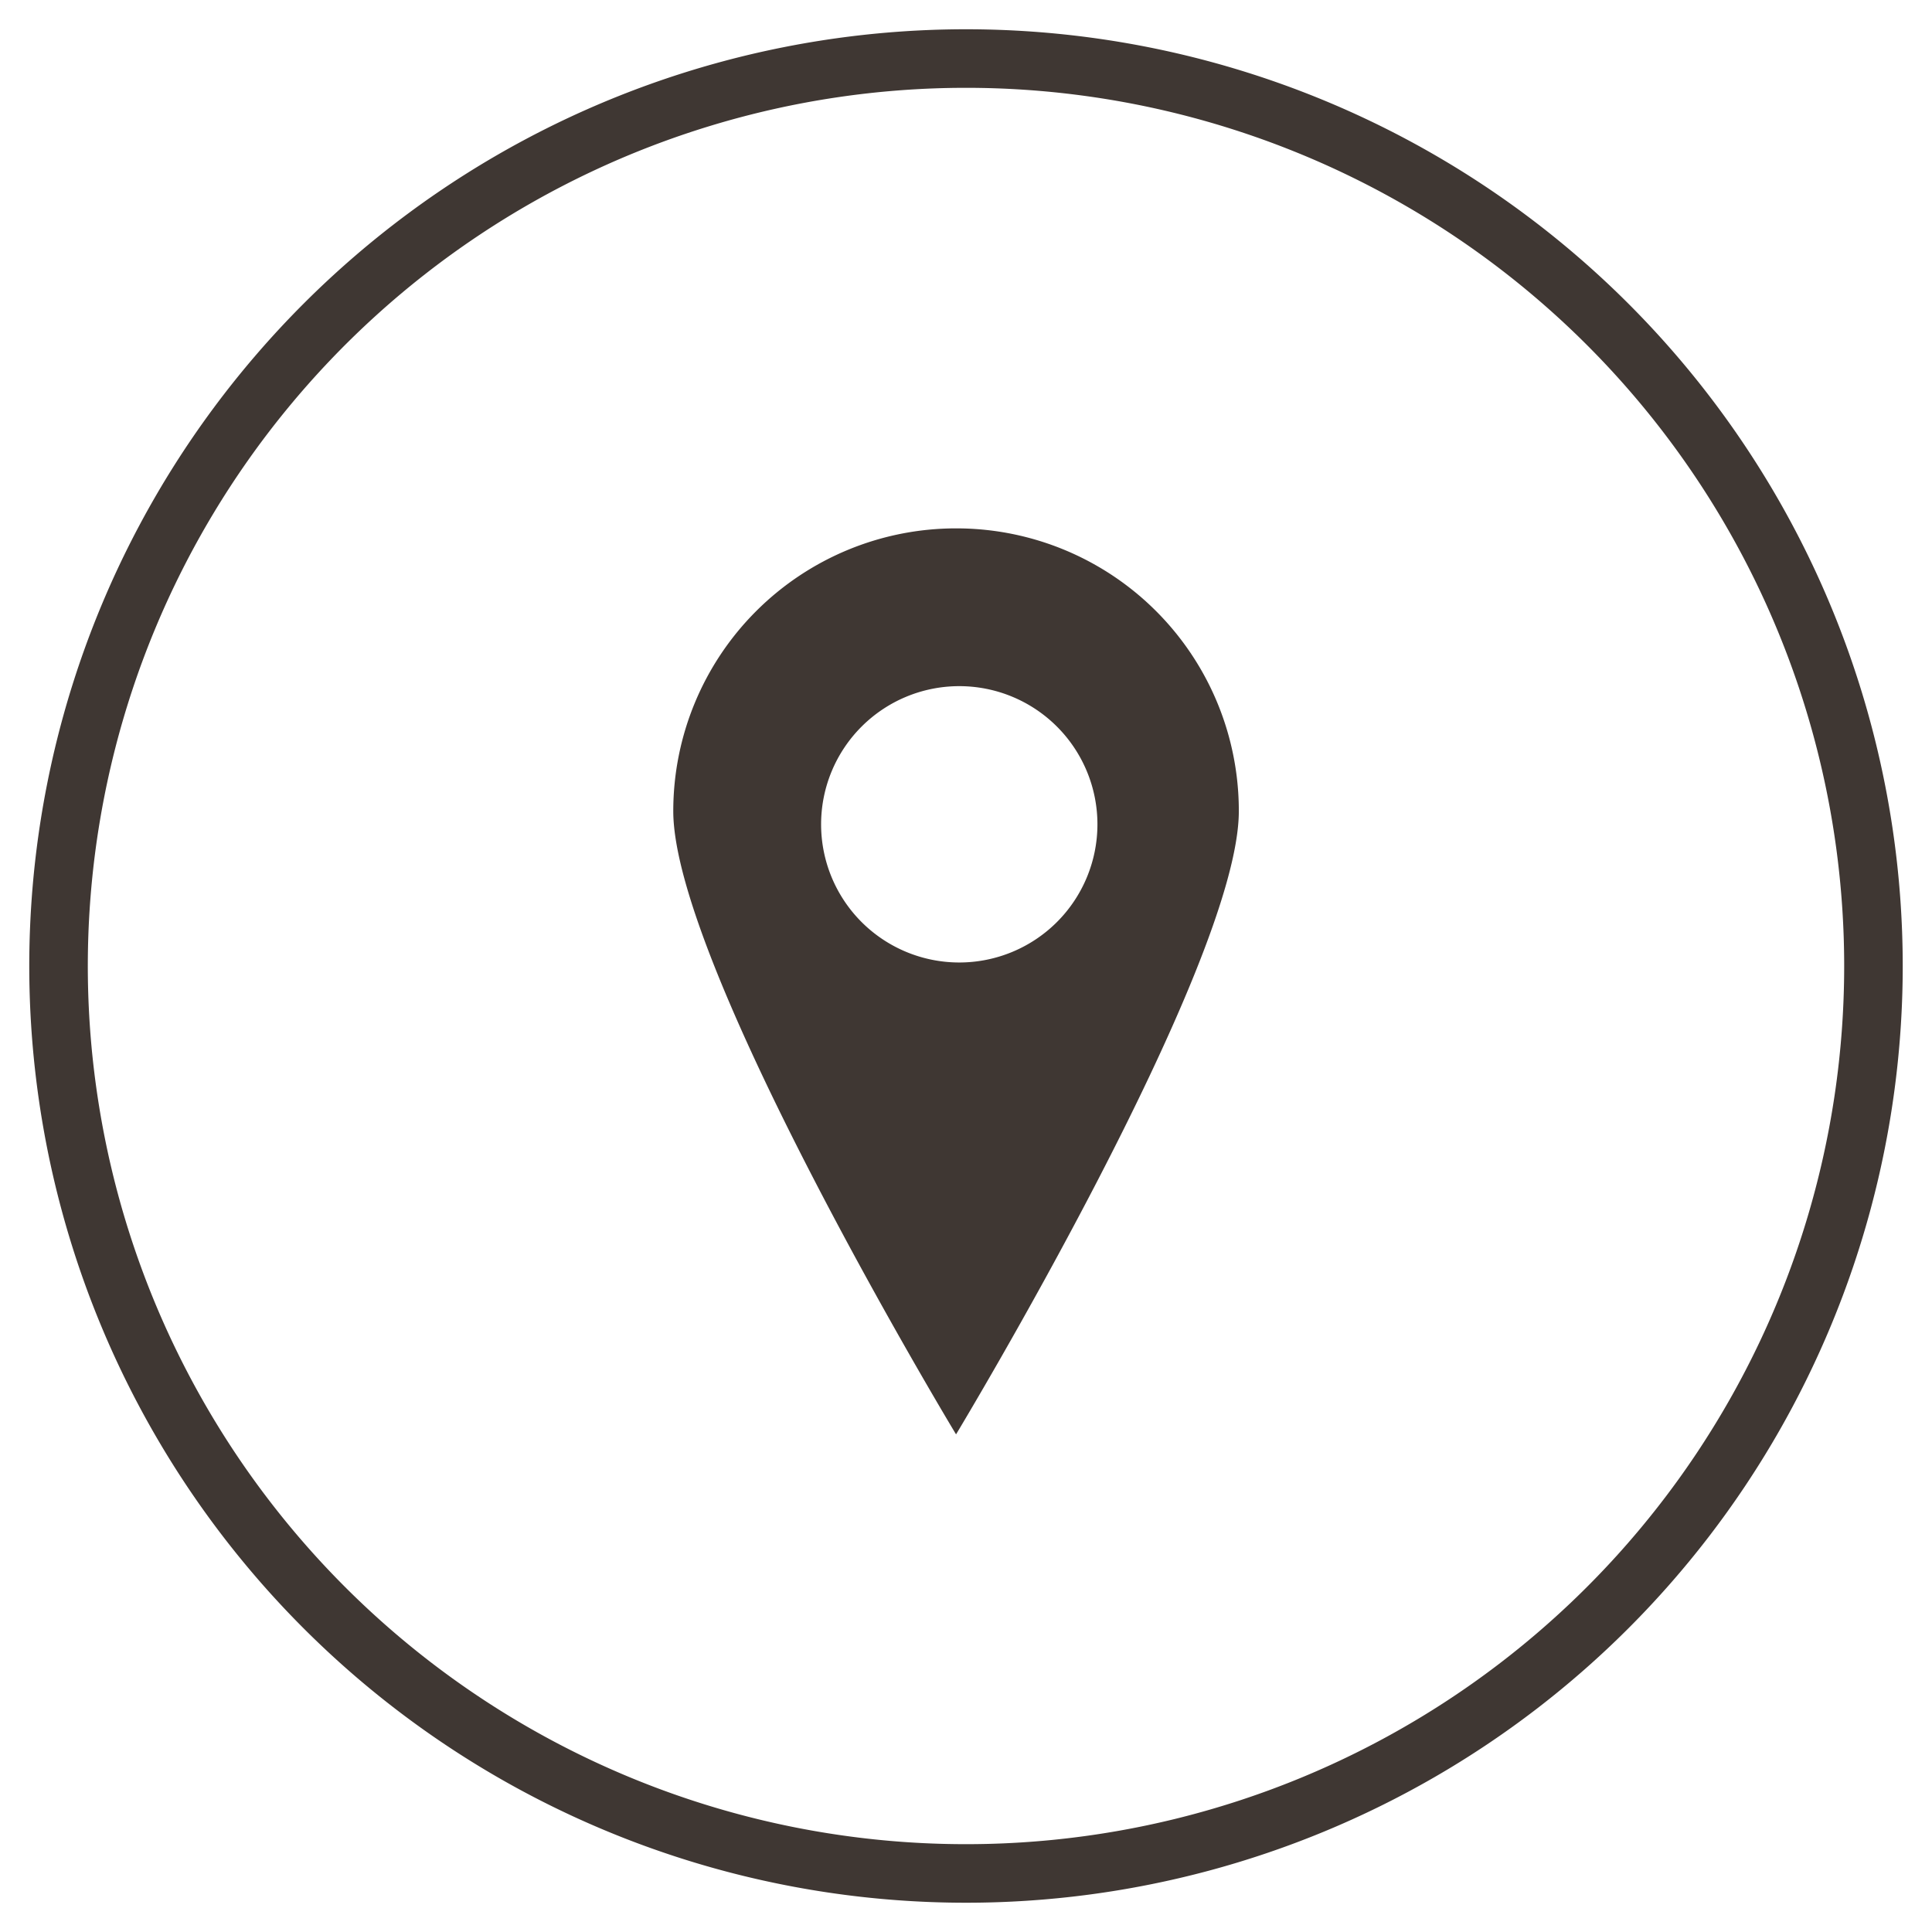 <svg id="Ebene_1" data-name="Ebene 1" xmlns="http://www.w3.org/2000/svg" xmlns:xlink="http://www.w3.org/1999/xlink" viewBox="0 0 66 66"><defs><style>.cls-1{fill:none;}.cls-2{clip-path:url(#clip-path);}.cls-3{fill:#3f3733;}.cls-4{clip-path:url(#clip-path-2);}</style><clipPath id="clip-path"><rect class="cls-1" x="1" y="1" width="64" height="64"/></clipPath><clipPath id="clip-path-2"><rect class="cls-1" x="23" y="18.05" width="19.32" height="30.95"/></clipPath></defs><title>icon-location</title><g class="cls-2"><path class="cls-3" d="M33,65A32,32,0,1,1,65,33,32,32,0,0,1,33,65ZM33,3A30,30,0,1,0,63,33,30,30,0,0,0,33,3Z"/></g><g class="cls-4"><path class="cls-3" d="M32.66,18.05A9.66,9.66,0,0,0,23,27.71C23,33,32.66,49,32.66,49s9.66-16,9.66-21.29A9.65,9.65,0,0,0,32.66,18.05Zm.11,14.83a4.72,4.72,0,1,1,4.72-4.72A4.72,4.72,0,0,1,32.77,32.88Z"/></g></svg>